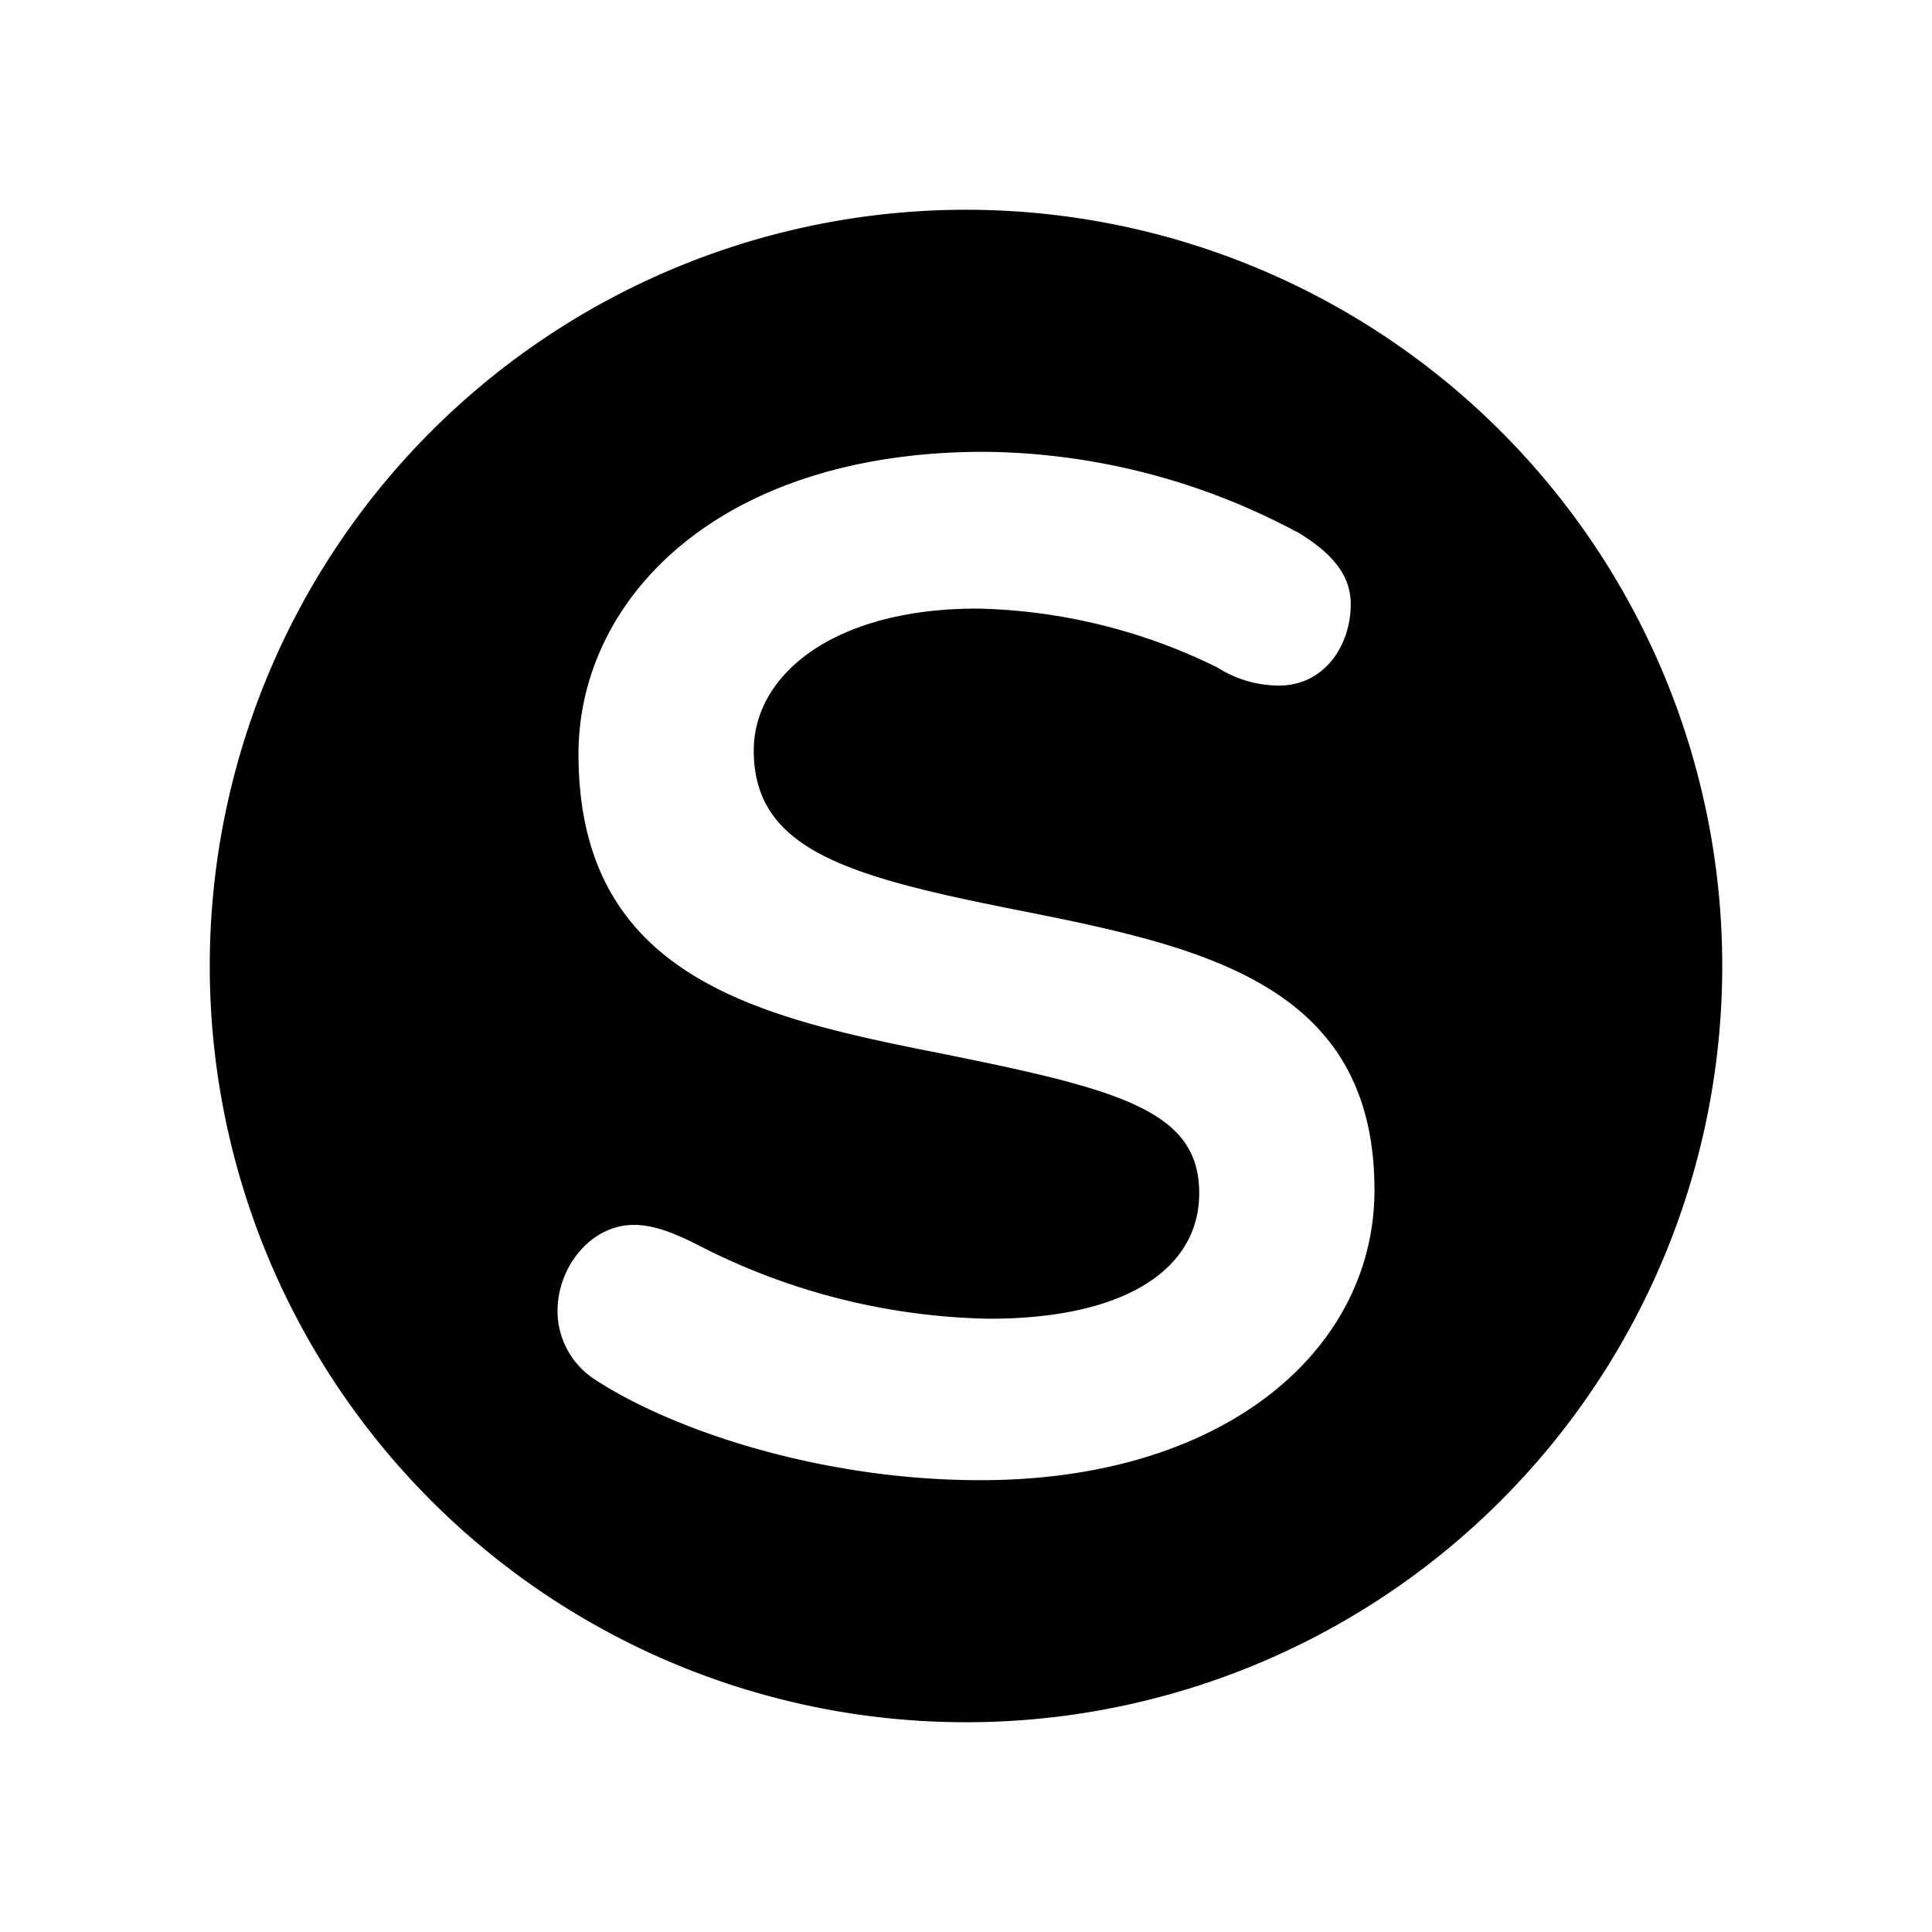 <?xml version="1.0" standalone="no"?>
<!DOCTYPE svg PUBLIC "-//W3C//DTD SVG 20010904//EN"
 "http://www.w3.org/TR/2001/REC-SVG-20010904/DTD/svg10.dtd">
<svg version="1.0" xmlns="http://www.w3.org/2000/svg"
 width="700pt" height="700pt" viewBox="0 0 700 700"
 preserveAspectRatio="xMidYMid meet">
 <path d="M350 76a274 274 0 1 0 0 548 274 274 0 0 0 0-548Zm5.2 460.3c-57.6 0-111.4-18-139.7-36.5A29.6 29.6 0 0 1 202 475c0-15.9 12-31.2 27.7-31.2 7.6 0 15.2 3.3 22.8 7.1a239.1 239.1 0 0 0 106 26.9c49.4 0 76-18.1 76-45.5 0-30-28.8-37.6-94.5-50.8-66.3-13.1-130.4-27.9-130.4-108.3 0-55.9 50.4-109.5 147-109.5a244 244 0 0 1 113 28.9h.2c9.8 6 19.6 13.7 19.6 26.3 0 14.7-9.3 29.5-26.1 29.5a42 42 0 0 1-22.3-6.6 205.7 205.7 0 0 0-87-21.3c-52 0-80.9 24-80.9 51.4 0 36.7 35.3 46 99.4 58.6C438.3 343.6 498 358 498 431.2c0 57.5-53.7 105.1-142.8 105.1Z"/>
 </svg>

